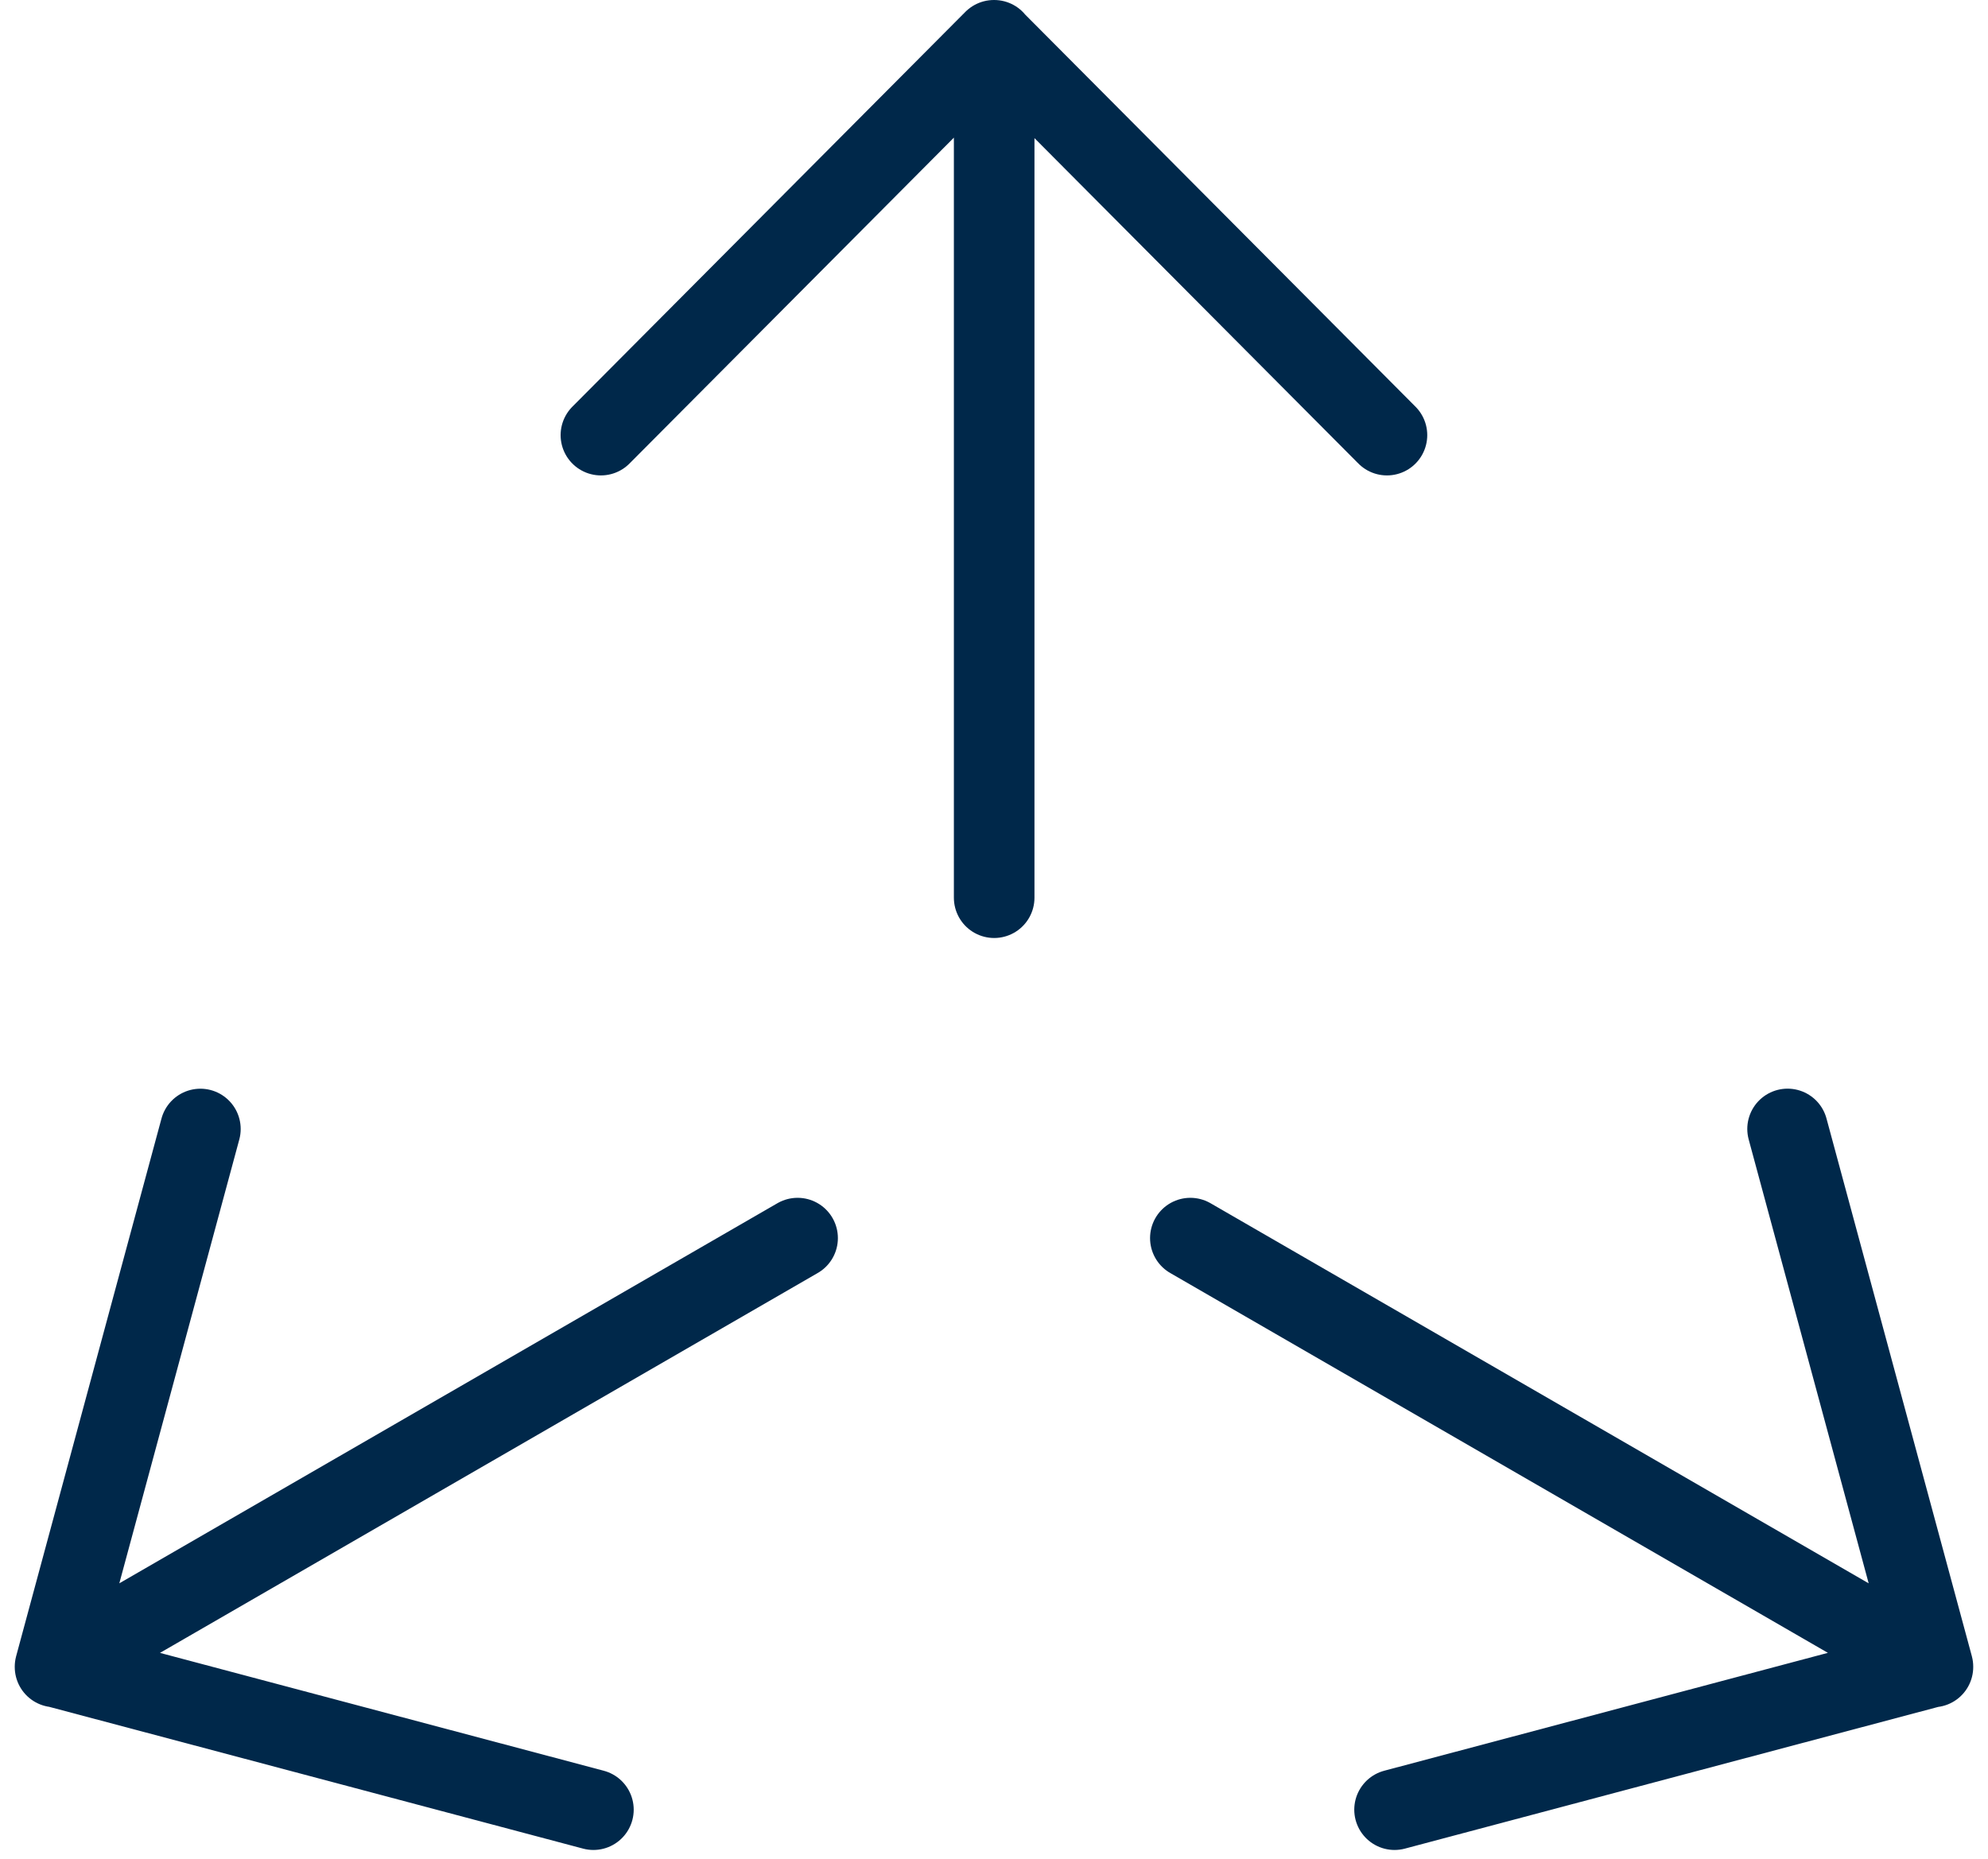 <svg xmlns="http://www.w3.org/2000/svg" width="74.007" height="69.21" viewBox="0 0 74.007 69.21">
  <g id="icon_3dim" transform="translate(-1.951 -2.961)">
    <path id="Tracé_3480" data-name="Tracé 3480" d="M23.291,4.461l0,31.922M8.651,19.161l14.631-14.7,14.631,14.7" transform="translate(15.67 0)" fill="none" stroke="#00284a" stroke-linecap="round" stroke-linejoin="round" stroke-width="3"/>
    <path id="Tracé_3481" data-name="Tracé 3481" d="M41.317,33.767,13.673,17.8m22.233-4.064,5.411,20.018L21.275,39.08" transform="translate(32.591 31.256)" fill="none" stroke="#00284a" stroke-linecap="round" stroke-linejoin="round" stroke-width="3"/>
    <path id="Tracé_3482" data-name="Tracé 3482" d="M4,33.767,31.643,17.8M9.411,13.738,4,33.757,24.042,39.08" transform="translate(0 31.256)" fill="none" stroke="#00284a" stroke-linecap="round" stroke-linejoin="round" stroke-width="3"/>
  </g>
</svg>
